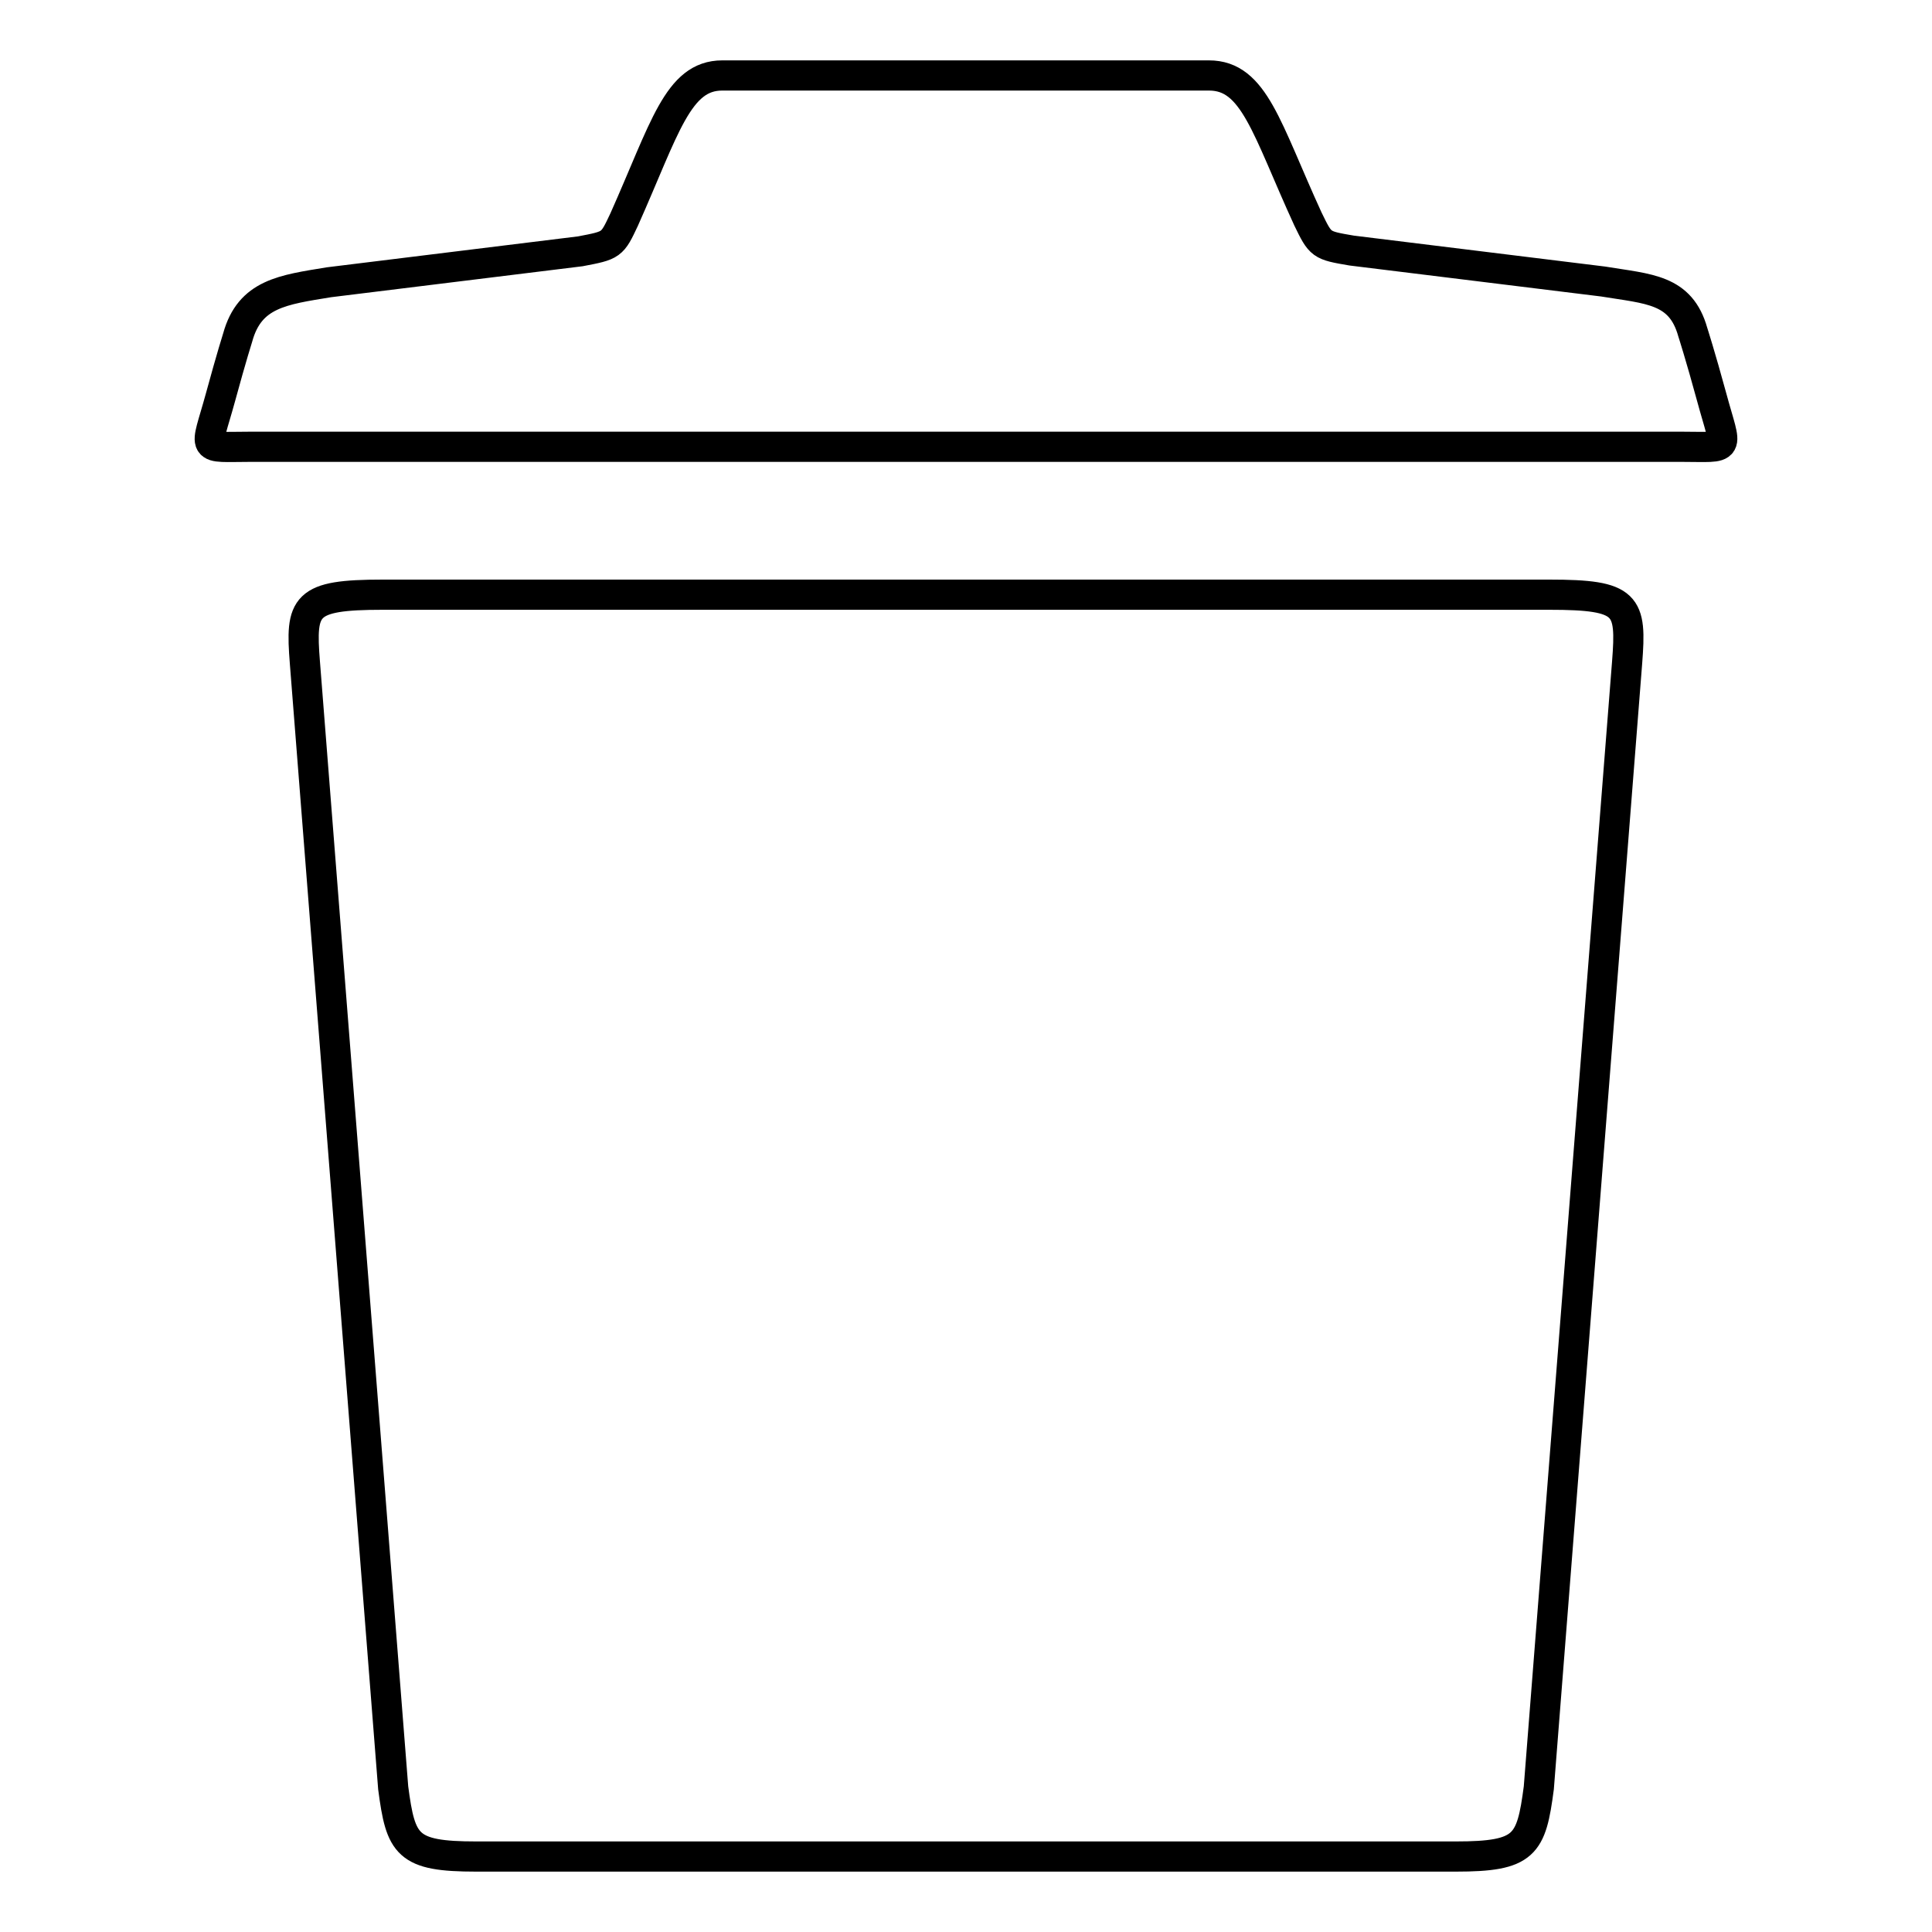 <?xml version="1.0" encoding="utf-8"?>
<!-- Svg Vector Icons : http://www.onlinewebfonts.com/icon -->
<!DOCTYPE svg PUBLIC "-//W3C//DTD SVG 1.1//EN" "http://www.w3.org/Graphics/SVG/1.1/DTD/svg11.dtd">
<svg version="1.1" xmlns="http://www.w3.org/2000/svg" xmlns:xlink="http://www.w3.org/1999/xlink" x="0px" y="0px" viewBox="0 0 256 256" enable-background="new 0 0 256 256" xml:space="preserve">
<g> <path stroke-width="4" fill-opacity="0" stroke="#000000"  d="M226.8,52.6c-1.5-5.5-2.5-8.6-2.5-8.6c-1.6-5.7-5.8-5.7-11.9-6.7l-33.3-4.1c-4.1-0.7-4.1-0.7-5.8-4.2 c-5.5-12-7.1-19-13.1-19H95.7c-5.9,0-7.6,7-13,19.1c-1.6,3.4-1.6,3.4-5.8,4.2l-33.3,4.1c-6.1,1-10.5,1.5-12.1,7.3 c0,0-0.8,2.5-2.3,8c-2,7.3-2.8,6.5,4.1,6.5h189.4C229.6,59.2,228.8,60,226.8,52.6z M205.3,78.8H50.7c-10.4,0-10.9,1.4-10.3,9 l11.7,149.1c1,7.6,1.8,9.1,11,9.1h129.8c9.2,0,10-1.5,11-9.1l11.7-149.1C216.2,80.1,215.7,78.8,205.3,78.8L205.3,78.8z"/></g>
</svg>